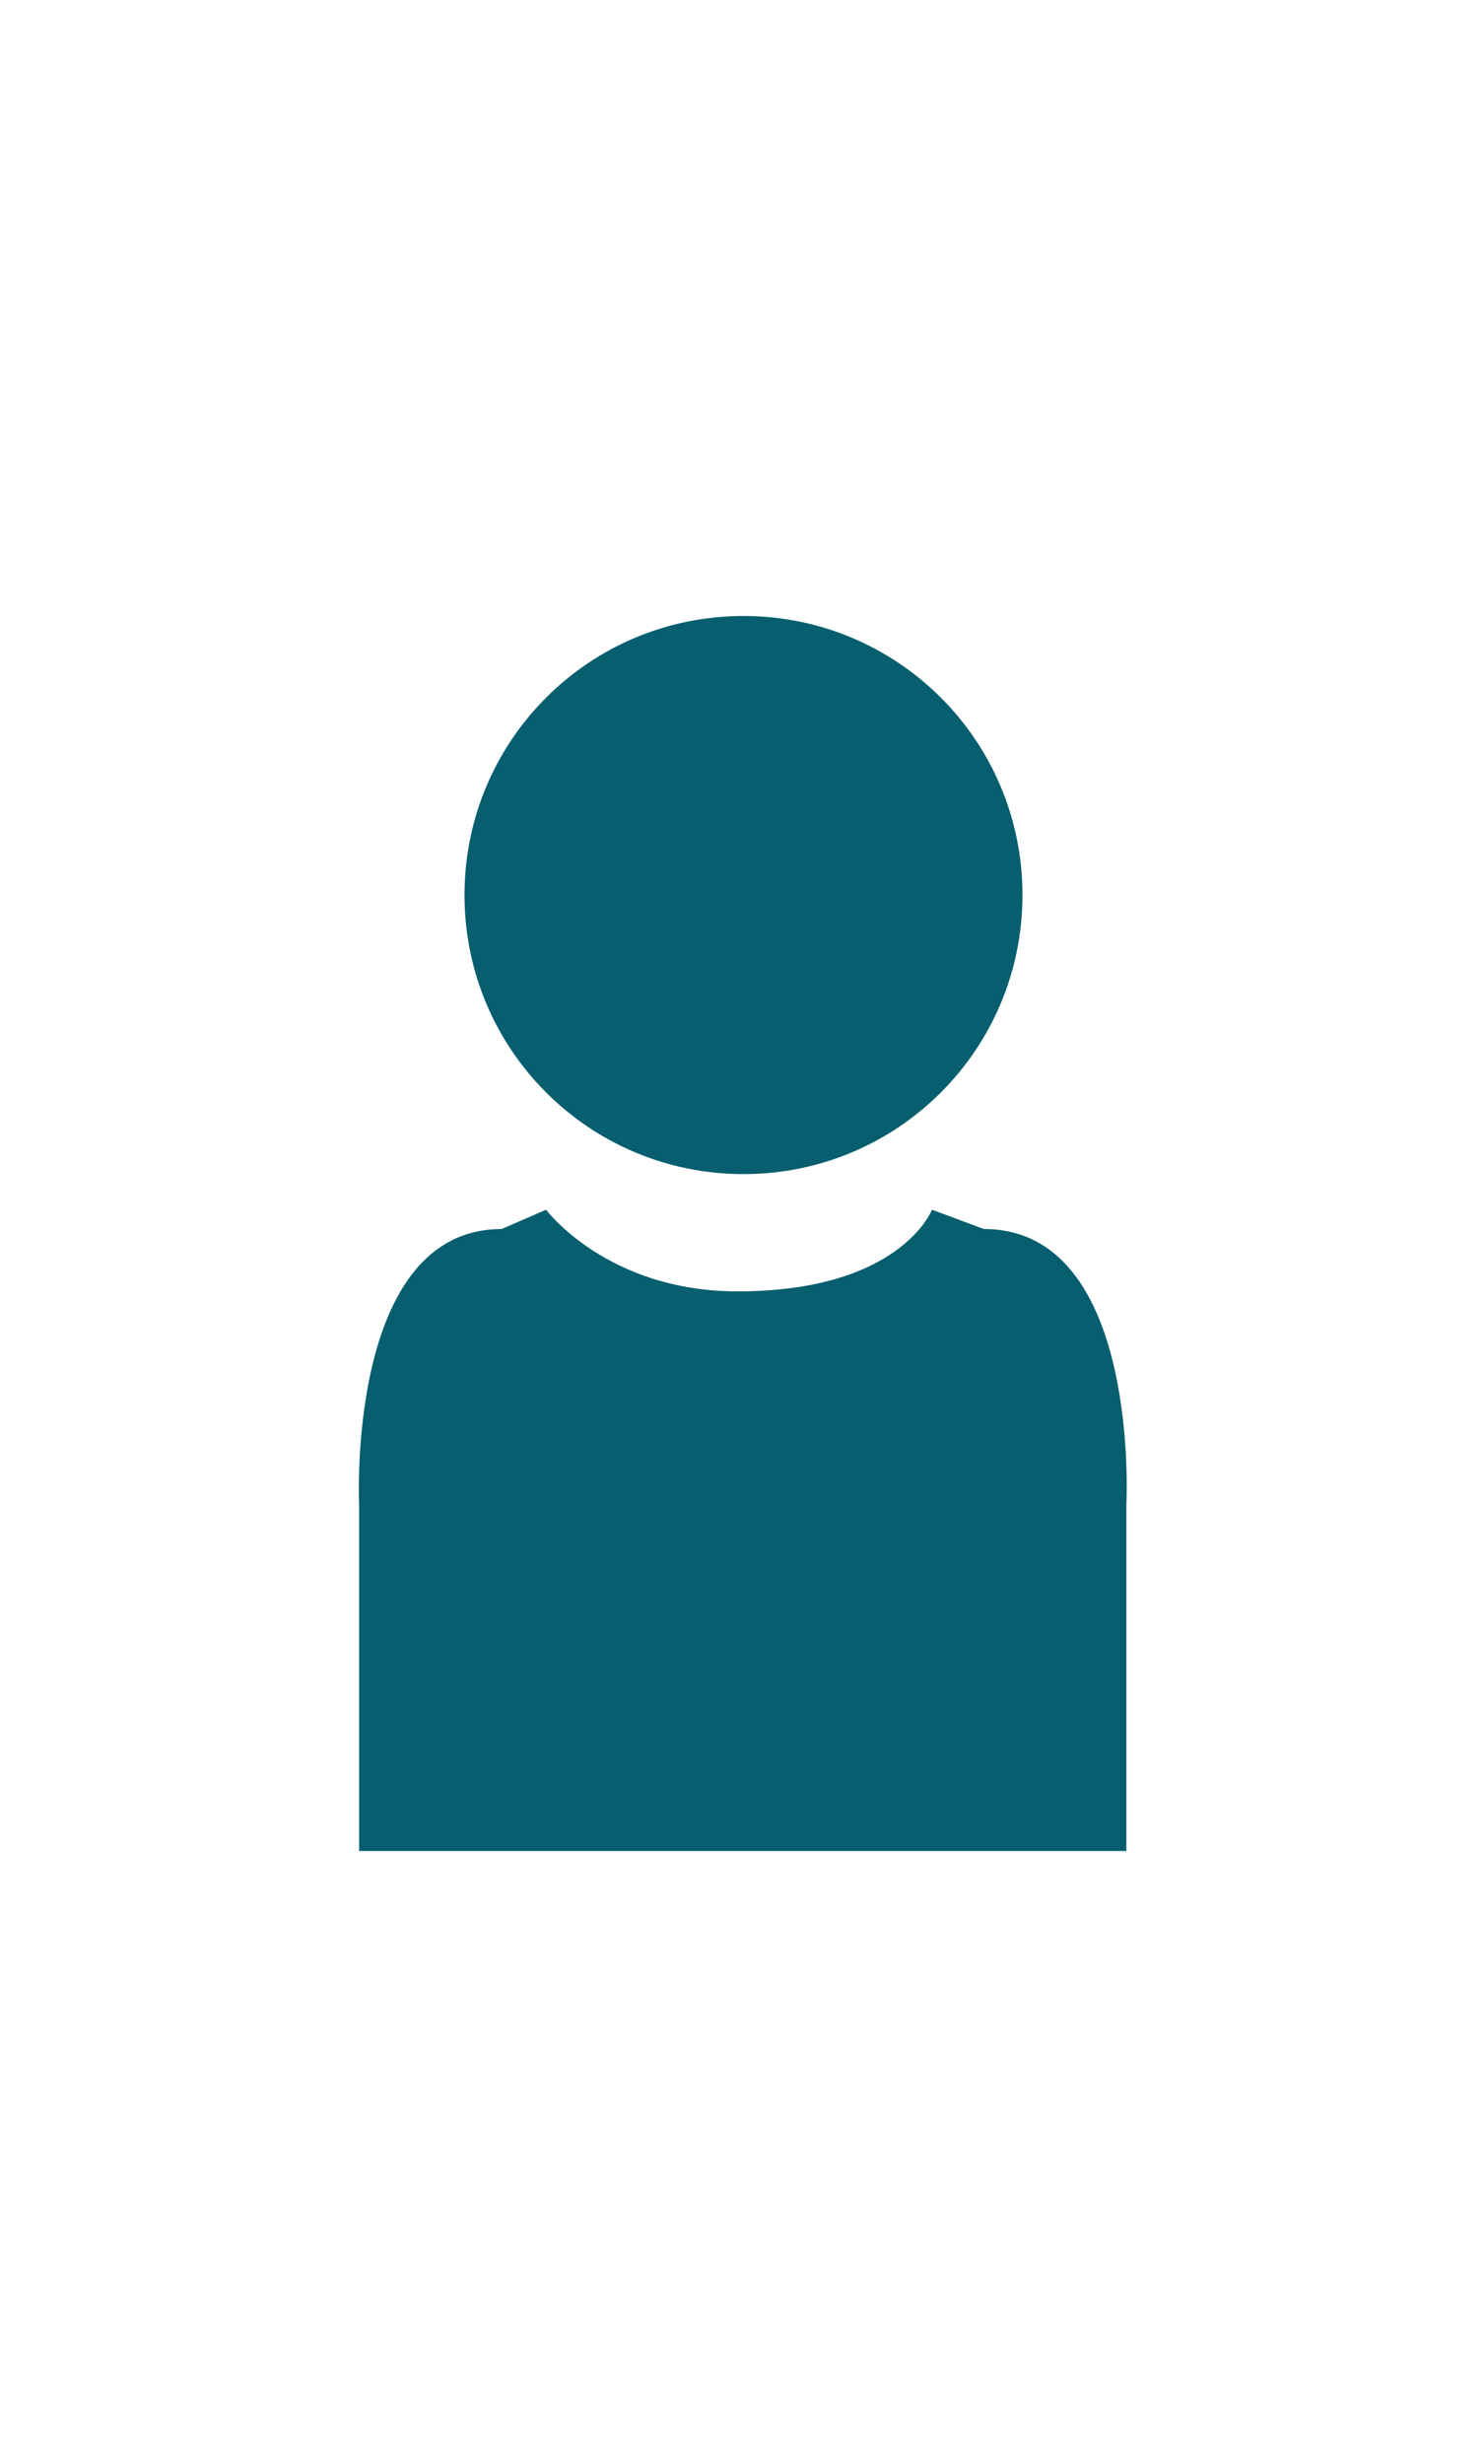 <?xml version="1.0" encoding="utf-8"?>
<!-- Generator: Adobe Illustrator 19.0.0, SVG Export Plug-In . SVG Version: 6.00 Build 0)  -->
<svg version="1.1" id="Calque_1" xmlns="http://www.w3.org/2000/svg" xmlns:xlink="http://www.w3.org/1999/xlink" x="0px" y="0px"
	 viewBox="0 0 100 166" style="enable-background:new 0 0 100 166;" xml:space="preserve">
<style type="text/css">
	.st0{fill:#065E6F;}
</style>
<path class="st0" d="M75.9,124.7v-23.3c0,0,1-18.6-9.6-18.6l-3.5-1.3c0,0-2.1,5.5-13.1,5.5c-8.8,0-12.9-5.5-12.9-5.5l-3,1.3
	c-10.5,0-9.6,18.6-9.6,18.6v23.3H75.9z"/>
<path class="st0" d="M68.9,60.3c0,10.4-8.4,18.8-18.8,18.8s-18.8-8.4-18.8-18.8c0-10.4,8.4-18.8,18.8-18.8S68.9,49.9,68.9,60.3"/>
</svg>
